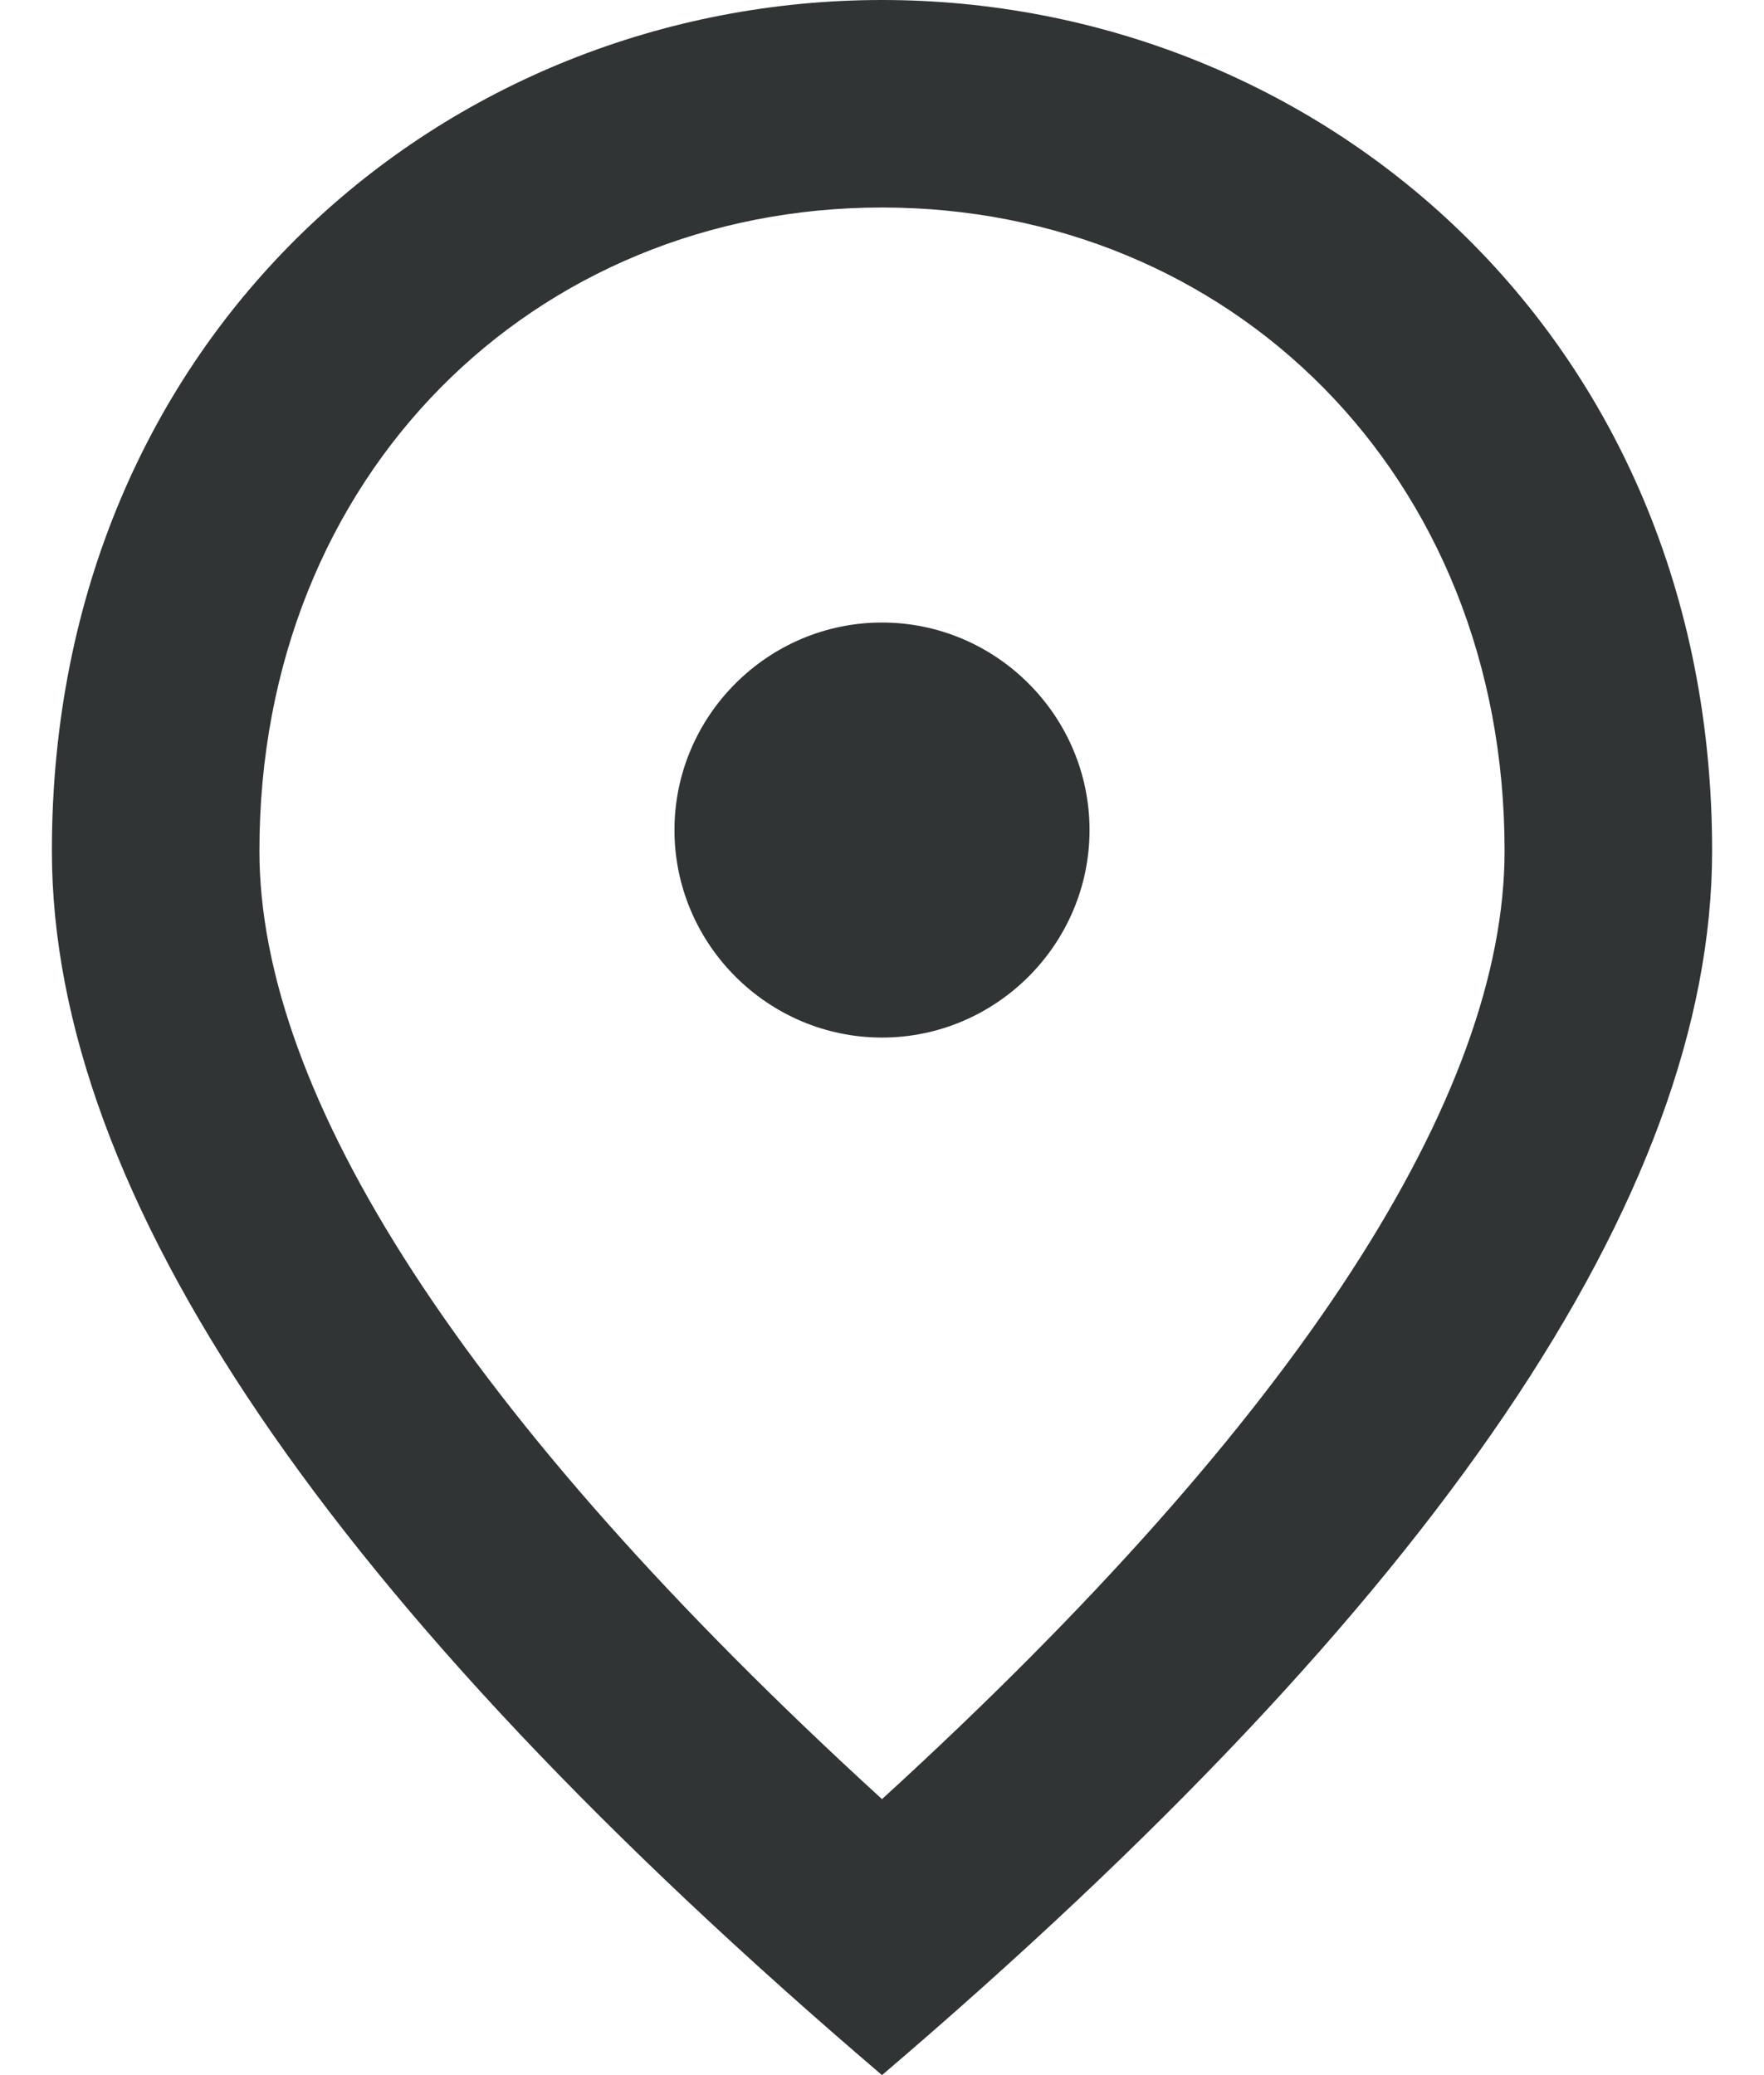 <svg width="17" height="20" viewBox="0 0 17 20" fill="none" xmlns="http://www.w3.org/2000/svg">
<path d="M8.5 10C7.4 10 6.5 9.1 6.5 8C6.5 6.9 7.4 6 8.5 6C9.6 6 10.5 6.9 10.5 8C10.5 9.1 9.6 10 8.5 10ZM14.5 8.2C14.5 4.57 11.85 2 8.5 2C5.15 2 2.5 4.57 2.5 8.2C2.5 10.54 4.45 13.64 8.5 17.34C12.55 13.64 14.5 10.54 14.5 8.2ZM8.5 0C12.7 0 16.5 3.22 16.5 8.2C16.5 11.52 13.83 15.45 8.5 20C3.17 15.45 0.5 11.52 0.5 8.2C0.5 3.22 4.3 0 8.5 0Z" fill="#303434"/>
</svg>
